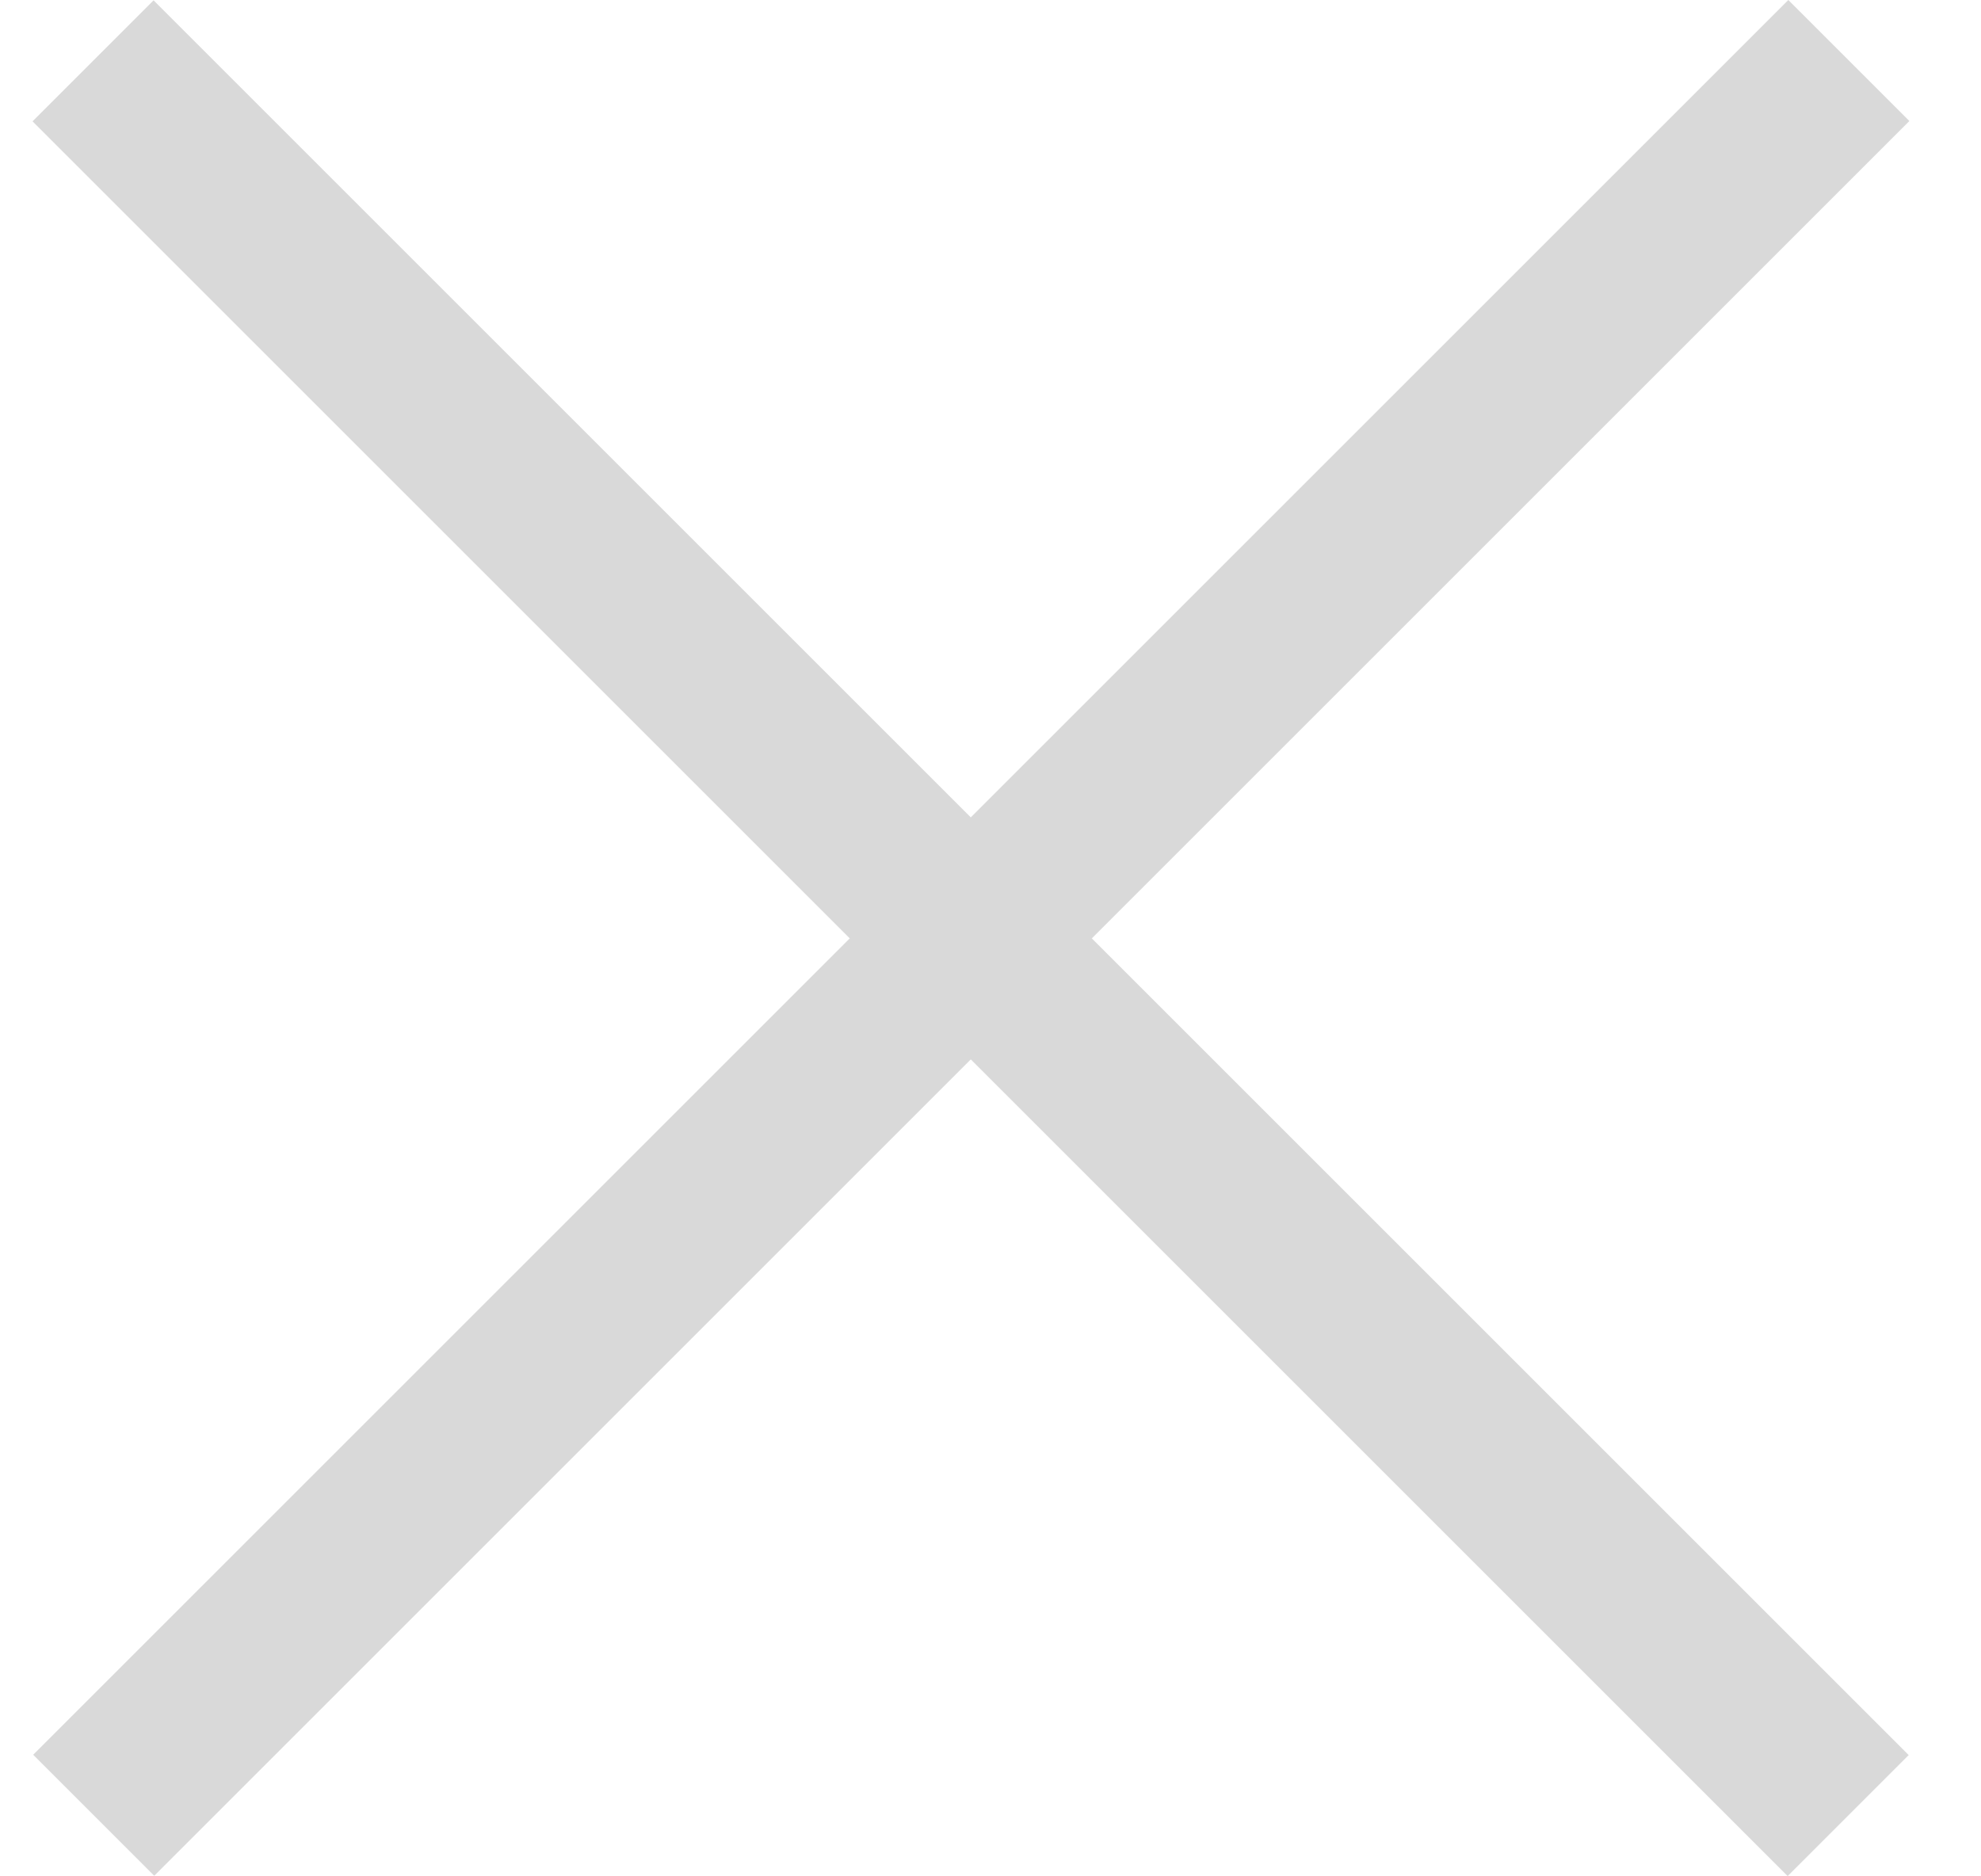 <svg width="19" height="18" viewBox="0 0 19 18" fill="none" xmlns="http://www.w3.org/2000/svg">
<rect width="1.642" height="23.81" transform="matrix(0.707 -0.707 0.707 0.707 0.312 1.164)" fill="#D9D9D9"/>
<rect width="1.642" height="23.81" transform="matrix(0.707 0.707 -0.707 0.707 17.152 0)" fill="#D9D9D9"/>
</svg>
